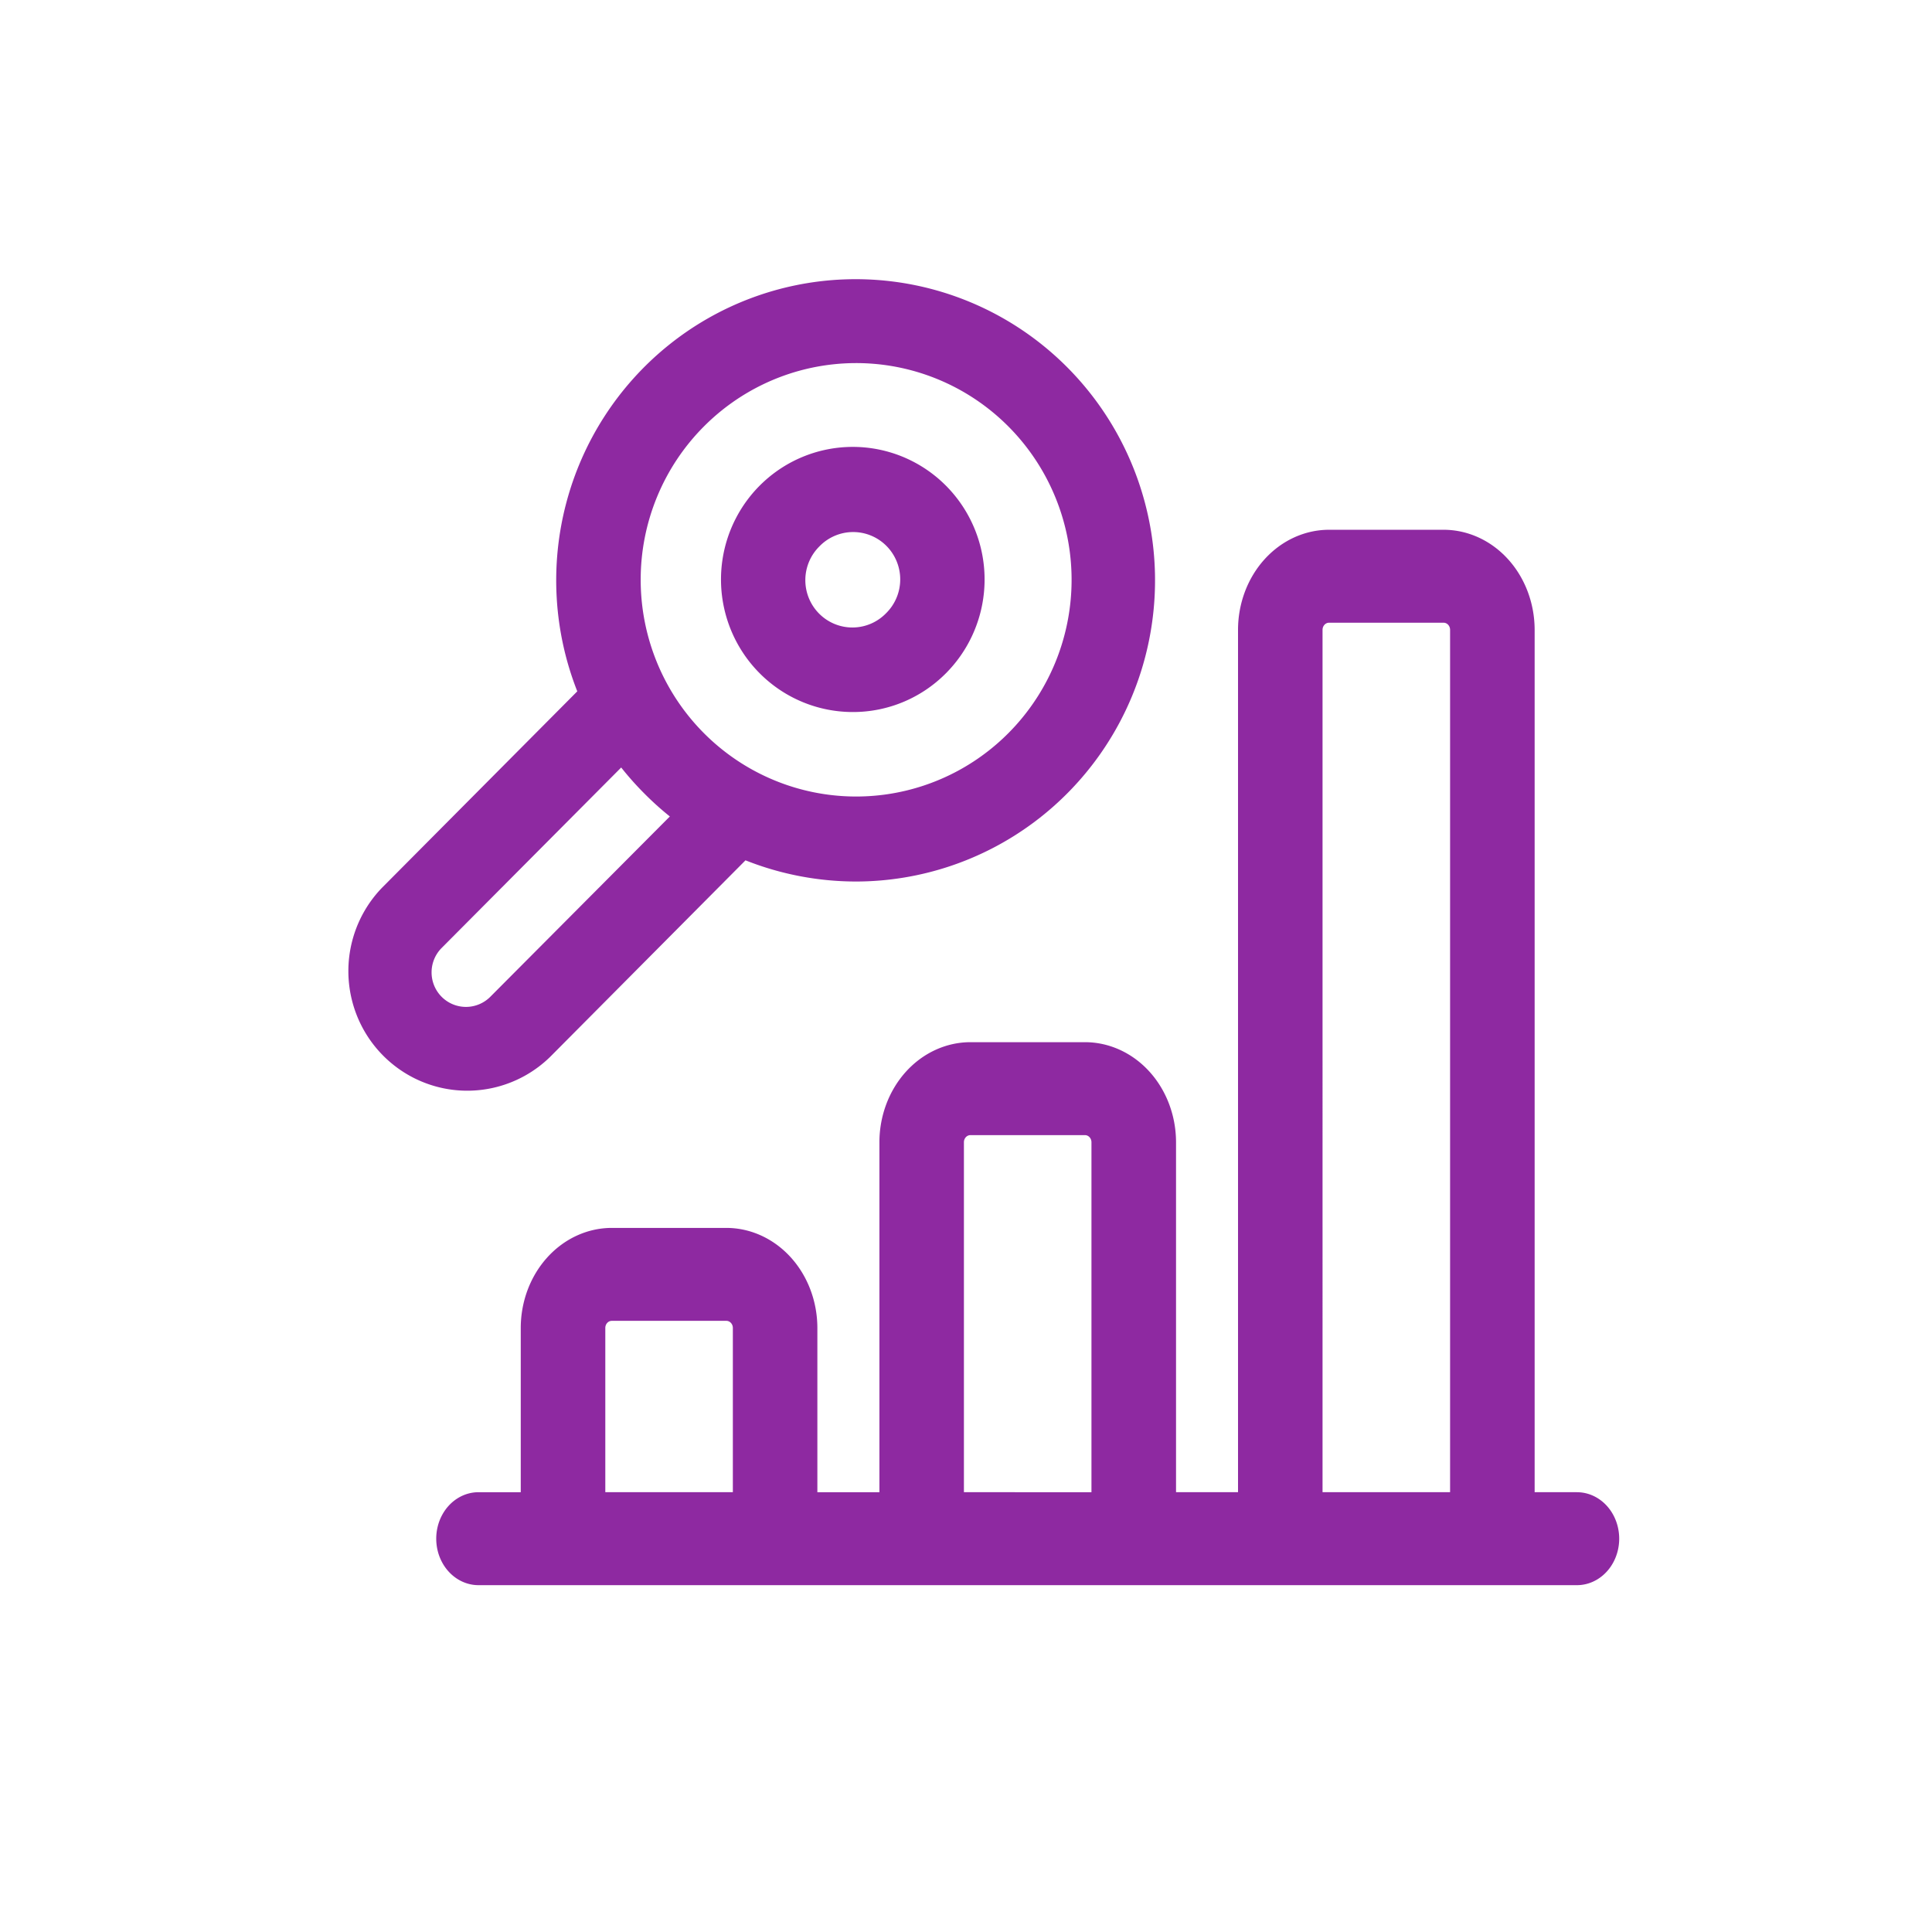 <svg xmlns:dc="http://purl.org/dc/elements/1.1/" xmlns:cc="http://creativecommons.org/ns#" xmlns:rdf="http://www.w3.org/1999/02/22-rdf-syntax-ns#" xmlns:svg="http://www.w3.org/2000/svg" xmlns="http://www.w3.org/2000/svg" xmlns:sodipodi="http://sodipodi.sourceforge.net/DTD/sodipodi-0.dtd" xmlns:inkscape="http://www.inkscape.org/namespaces/inkscape" width="99" height="99" viewBox="0 0 99 99" id="svg28" sodipodi:docname="icon-estadisticas-inactivo.svg" inkscape:version="1.0.2 (e86c870879, 2021-01-15)"><defs id="defs12"><style id="style10">.a,.b,.d,.e,.f{fill:#8E29A1;}.b{font-size:14px;font-family:Muli-Bold, Muli;font-weight:700;}</style></defs><g class="a" transform="matrix(0.871,0,0,0.88,-8.66,6.244)" id="g26"><g class="c" transform="matrix(1.127,0,0,1.122,10.069,-46.712)" id="g24" style="display:inline"><path class="d" d="m 44.594,81.058 a 15.63,15.63 0 1 0 -14.571,-9.87 l -10.2,10.2 a 6.207,6.207 0 0 0 8.781,8.773 l 10.2,-10.203 a 15.738,15.738 0 0 0 5.79,1.1 z m -7.961,-23.617 a 11.247,11.247 0 1 1 -3.3,7.956 11.226,11.226 0 0 1 3.3,-7.956 z m -11.151,29.6 a 1.8,1.8 0 0 1 -2.54,0 1.791,1.791 0 0 1 0,-2.534 l 9.373,-9.366 a 15.96,15.96 0 0 0 1.2,1.341 15.752,15.752 0 0 0 1.34,1.2 z" id="path18"></path><path class="e" d="m 82.205,112.751 h -2.206 V 67.996 a 4.757,5.199 0 0 0 -4.751,-5.193 h -5.982 a 4.757,5.199 0 0 0 -4.751,5.193 v 44.755 h -3.236 V 94.589 a 4.757,5.199 0 0 0 -4.751,-5.193 h -5.982 a 4.757,5.199 0 0 0 -4.751,5.193 v 18.163 h -3.239 v -8.524 a 4.757,5.199 0 0 0 -4.751,-5.193 h -5.982 a 4.757,5.199 0 0 0 -4.751,5.193 v 8.524 h -2.205 a 2.207,2.412 0 0 0 0,4.824 h 57.339 a 2.207,2.412 0 0 0 0,-4.824 z m -50.719,0 v -8.524 a 0.339,0.37 0 0 1 0.338,-0.369 h 5.982 a 0.339,0.37 0 0 1 0.338,0.369 v 8.524 z m 18.72,0 V 94.589 a 0.339,0.37 0 0 1 0.338,-0.369 h 5.982 a 0.339,0.37 0 0 1 0.338,0.369 v 18.163 z m 18.721,0 V 67.996 a 0.339,0.37 0 0 1 0.338,-0.369 h 5.982 a 0.339,0.37 0 0 1 0.338,0.369 v 44.755 z" id="path20" style="stroke-width:1.045"></path><path class="f" d="m 44.405,72.262 a 6.851,6.851 0 0 0 4.858,-2.008 v 0 a 6.88,6.88 0 1 0 -4.858,2.008 z m -1.739,-8.6 a 2.457,2.457 0 1 1 3.477,3.472 v 0 a 2.457,2.457 0 1 1 -3.477,-3.472 z" id="path22"></path><path style="opacity:0.75;stroke-width:0.165" d="" id="path34" transform="matrix(1.148,0,0,1.136,6.753,48.044)"></path></g></g></svg>